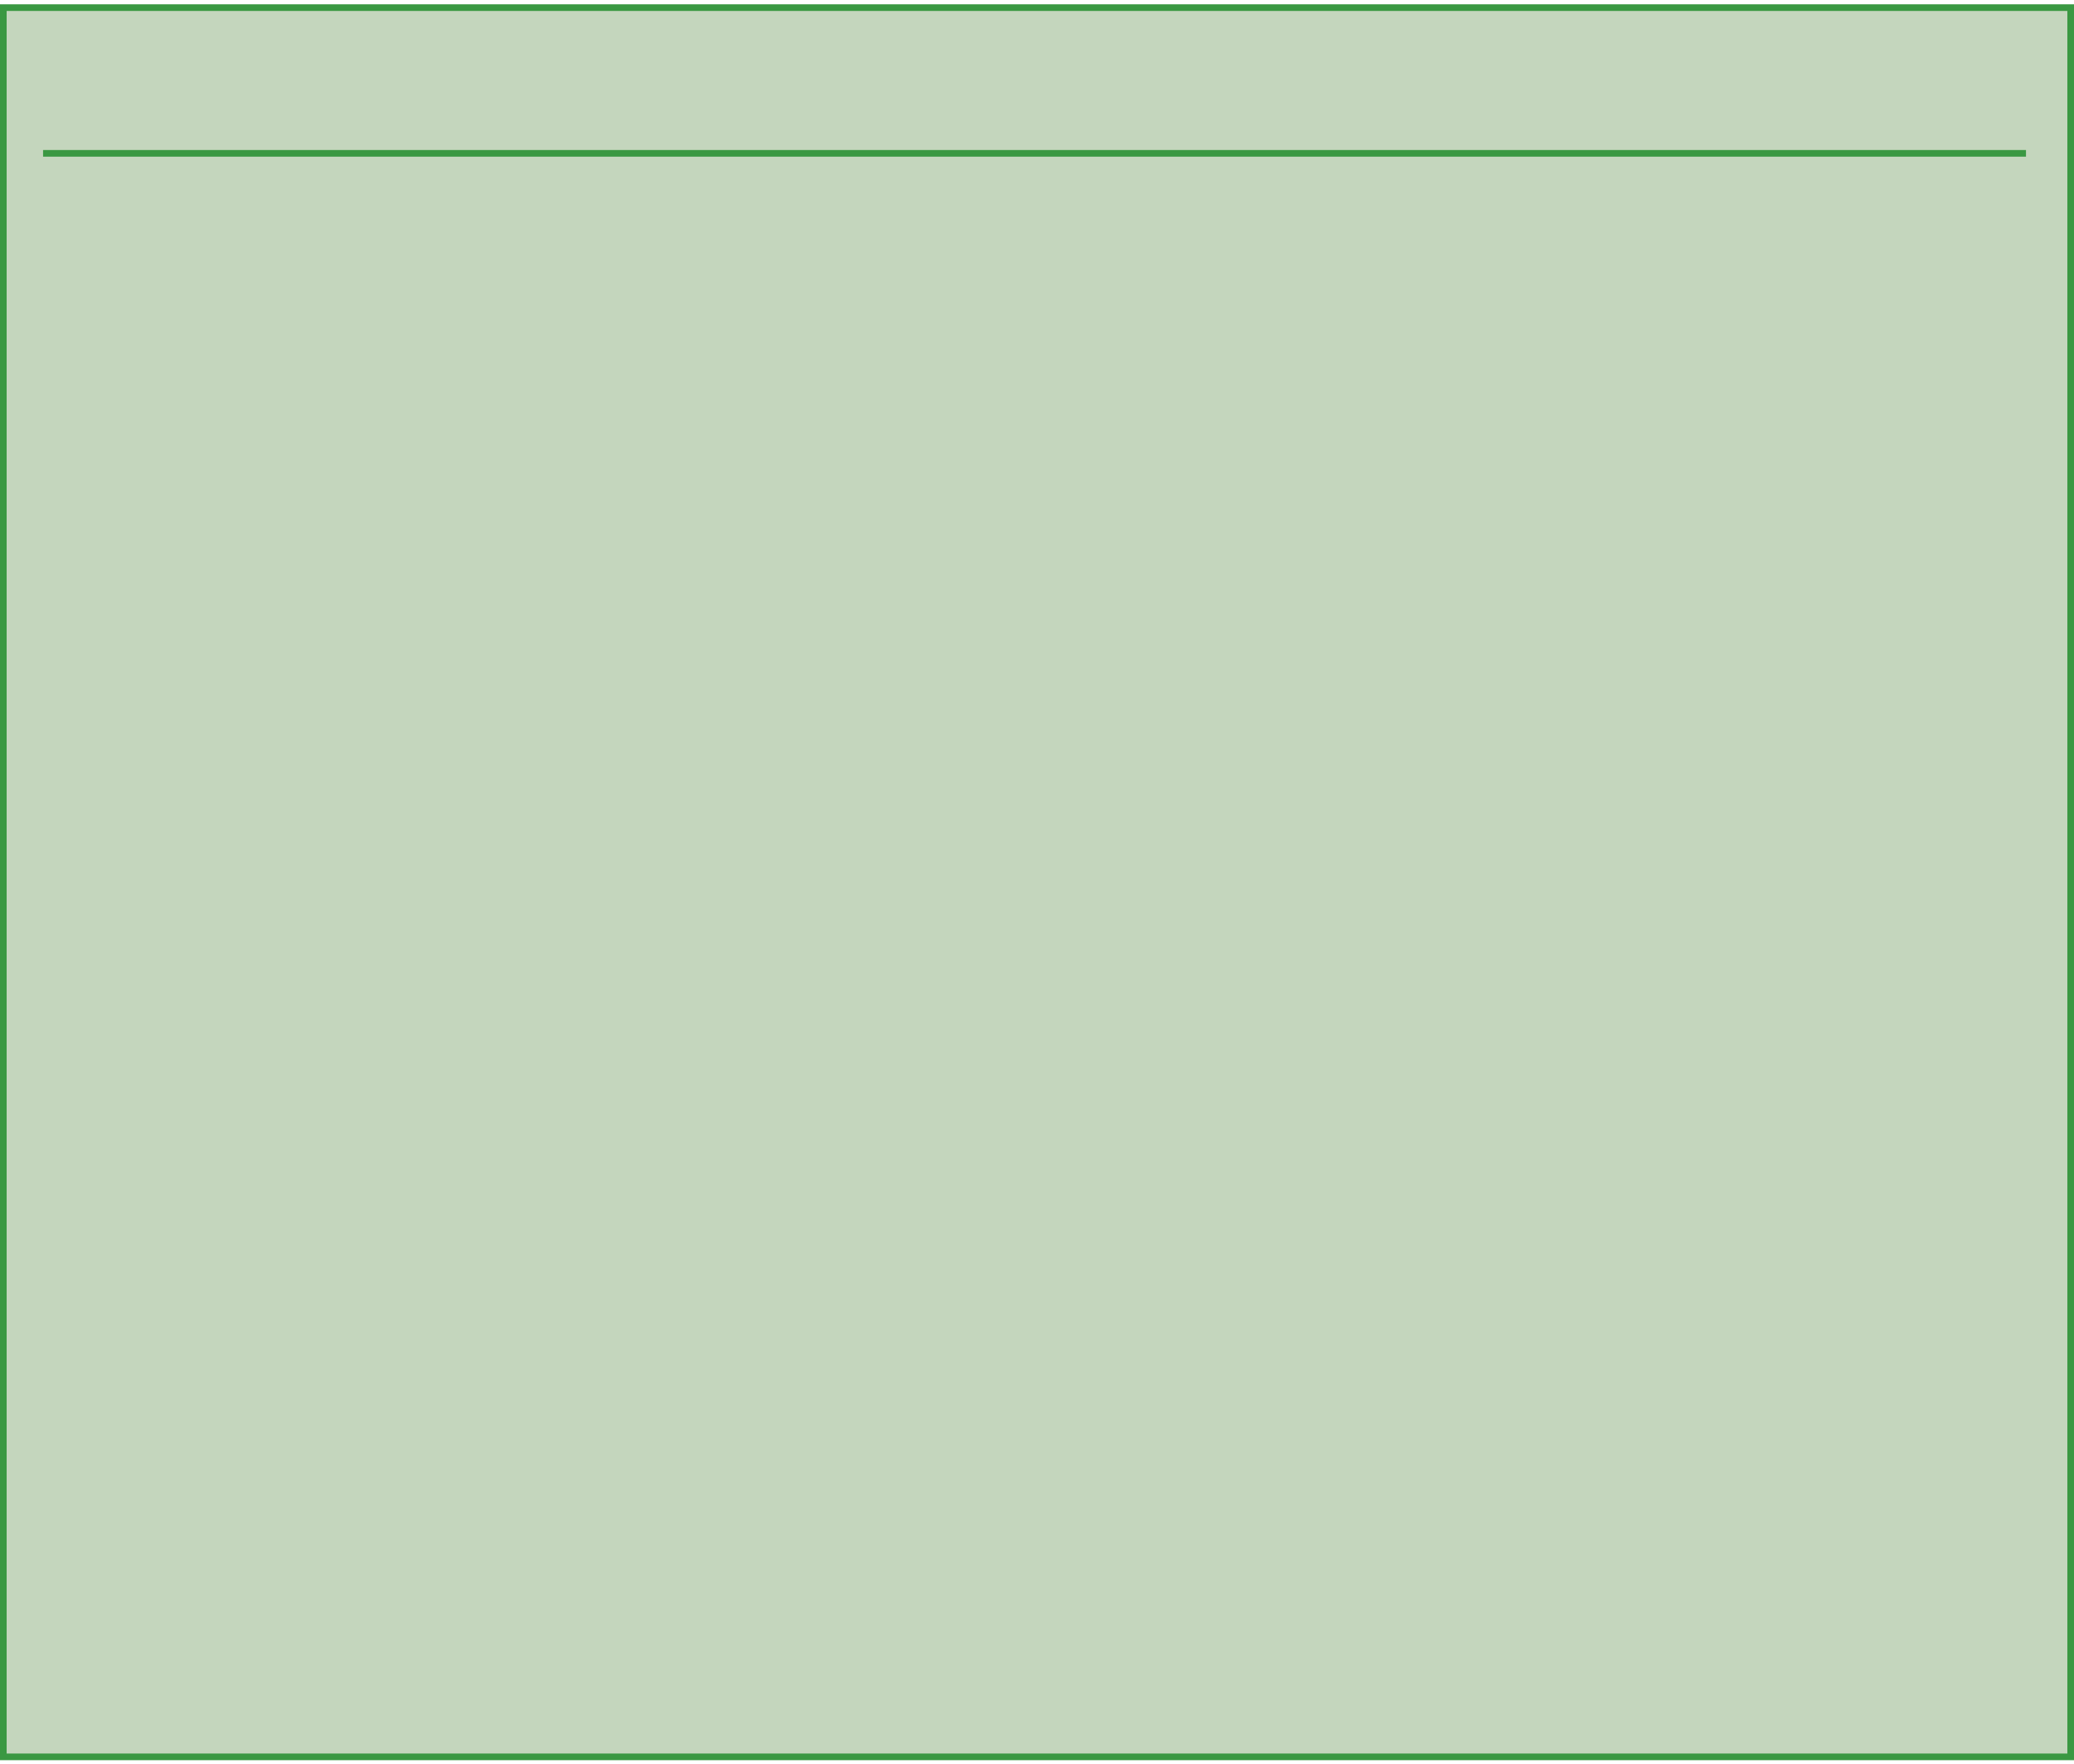 <?xml version="1.0" encoding="utf-8"?>
<!-- Generator: Adobe Illustrator 16.0.0, SVG Export Plug-In . SVG Version: 6.00 Build 0)  -->
<!DOCTYPE svg PUBLIC "-//W3C//DTD SVG 1.1//EN" "http://www.w3.org/Graphics/SVG/1.1/DTD/svg11.dtd">
<svg version="1.1" id="Capa_1" xmlns="http://www.w3.org/2000/svg" xmlns:xlink="http://www.w3.org/1999/xlink" x="0px" y="0px"
	 width="312.256px" height="265.5px" viewBox="0 0 312.256 265.5" enable-background="new 0 0 312.256 265.5" xml:space="preserve">
<rect x="0.5" y="1.149" fill="#C4D6BD" stroke="#3A9842" stroke-miterlimit="10" width="311.256" height="263.318"/>
<line fill="none" stroke="#3A9842" stroke-miterlimit="10" x1="6.485" y1="23.083" x2="305.028" y2="23.083"/>
</svg>
